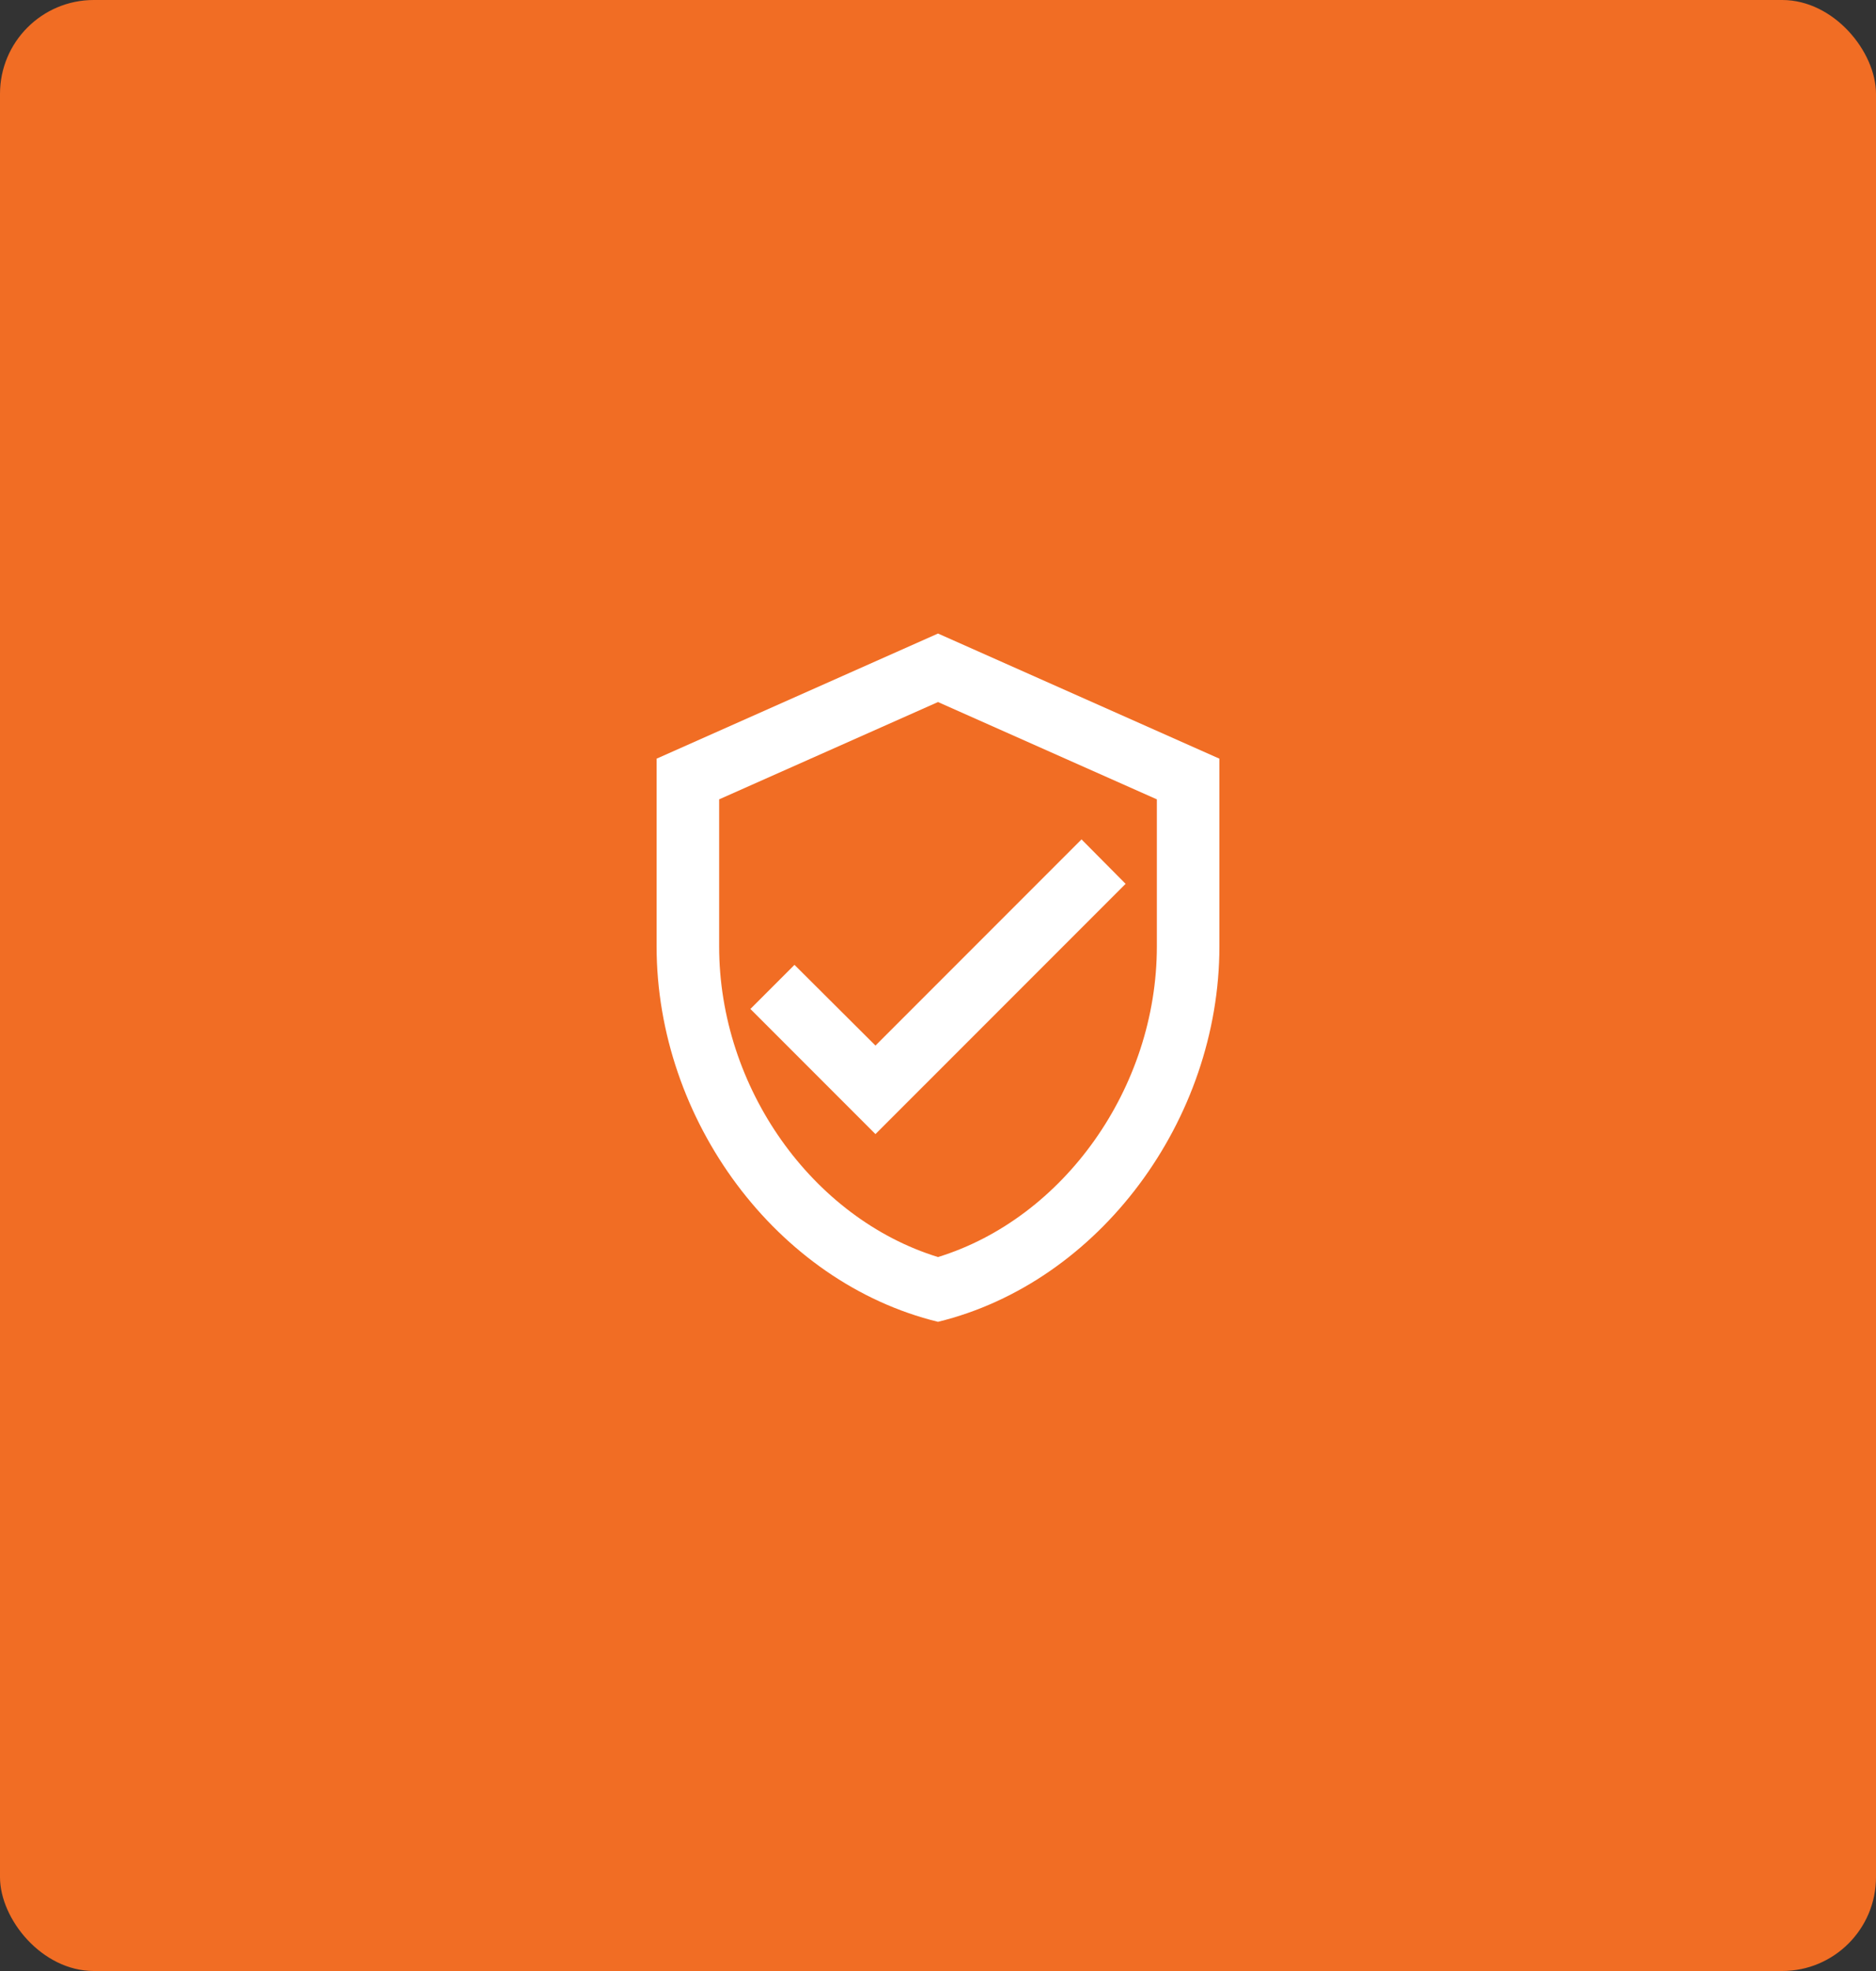 <svg xmlns="http://www.w3.org/2000/svg" width="80" height="84" viewBox="0 0 80 84" fill="none"><rect x="0" y="0" width="80" height="84" fill="#333333" stroke="none"/><rect width="80" height="84" rx="4" fill="#F16D24"></rect><path d="M40 27L28 32.333V40.333C28 47.733 33.12 54.653 40 56.333C46.88 54.653 52 47.733 52 40.333V32.333L40 27ZM49.333 40.333C49.333 46.36 45.36 51.92 40 53.573C34.64 51.92 30.667 46.36 30.667 40.333V34.067L40 29.92L49.333 34.067V40.333ZM33.88 41.12L32 43L37.333 48.333L48 37.667L46.12 35.773L37.333 44.56L33.88 41.12Z" fill="white"></path></svg>